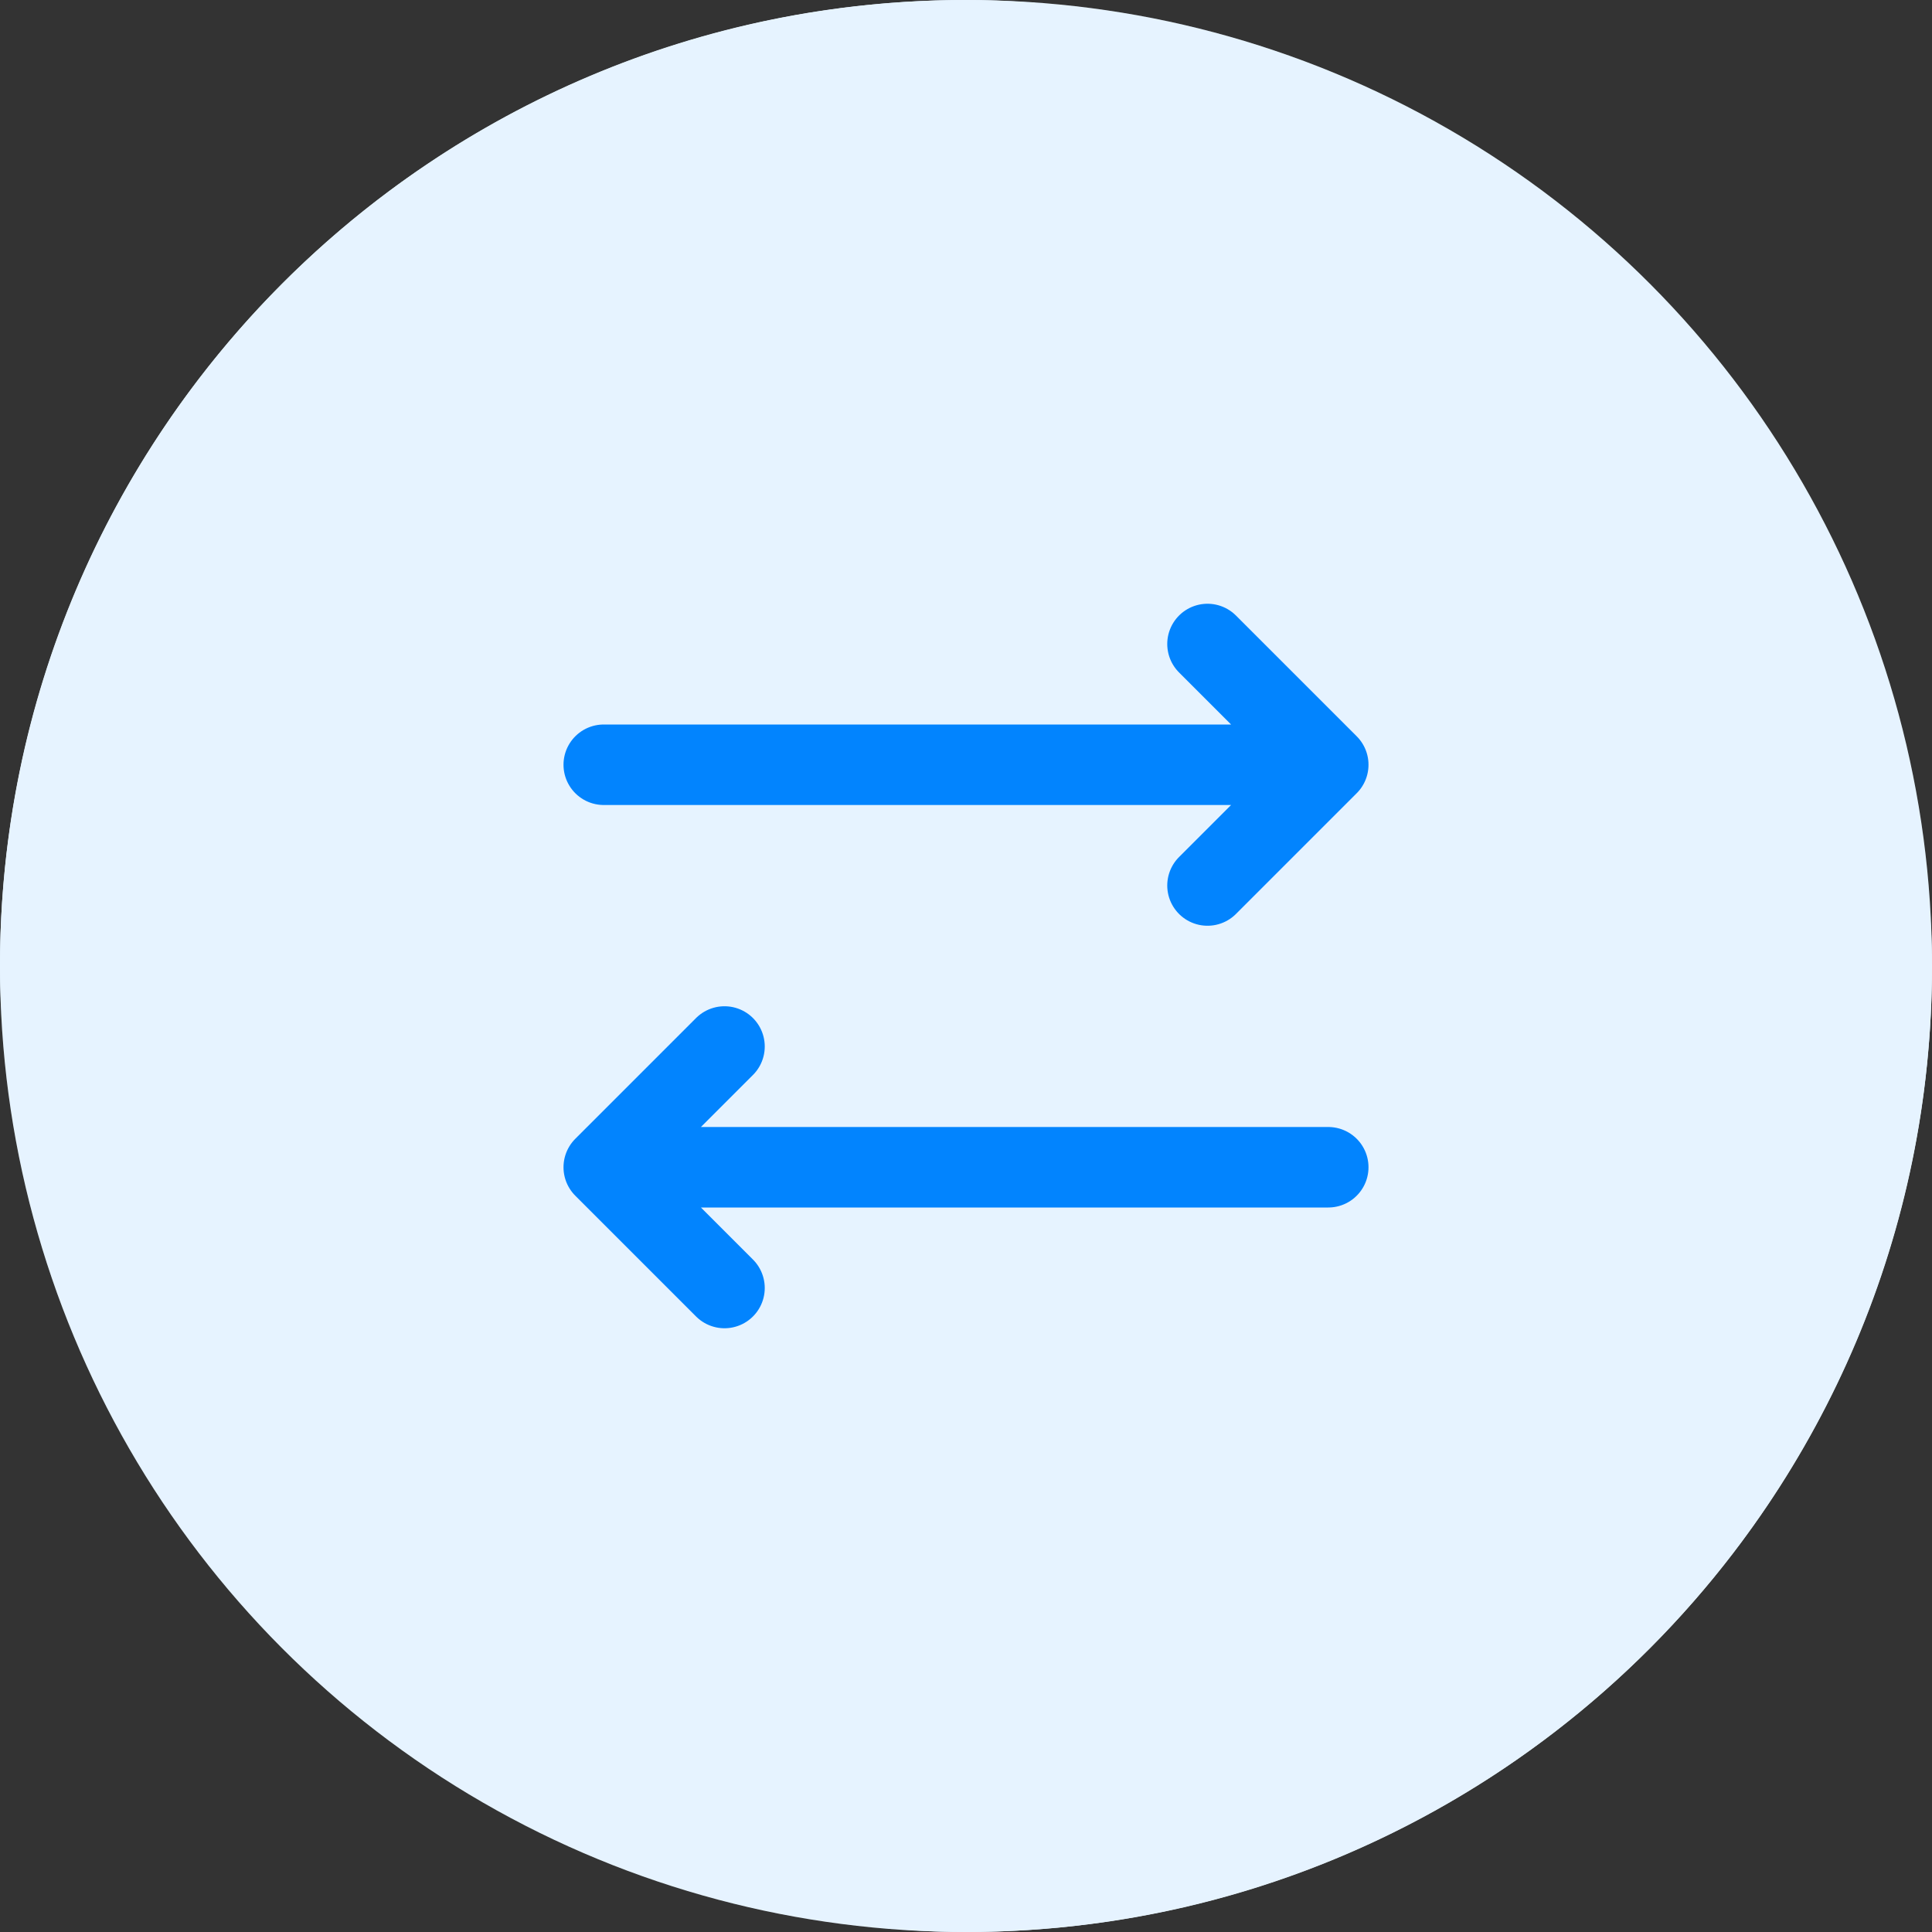 <?xml version="1.0" encoding="UTF-8"?> <svg xmlns="http://www.w3.org/2000/svg" width="60" height="60" viewBox="0 0 60 60" fill="none"><rect x="0" y="0" width="60" height="60" fill="#333333" stroke="none"/><circle opacity="1" cx="30" cy="30" r="30" fill="#ffffff"></circle><circle opacity="0.1" cx="30" cy="30" r="30" fill="#0284FE"></circle><svg xmlns="http://www.w3.org/2000/svg" width="60" height="60" viewBox="0 0 60 60" fill="none"><rect width="60" height="60" rx="30" fill="#E6F3FF"></rect><path d="M41.25 23.75H18.75M41.25 23.75L37.5 27.5M41.25 23.75L37.5 20M22.5 40L18.75 36.25M18.75 36.25L22.5 32.5M18.75 36.25H41.25" stroke="#0284FE" stroke-width="2.5" stroke-linecap="round" stroke-linejoin="round"></path></svg></svg> 